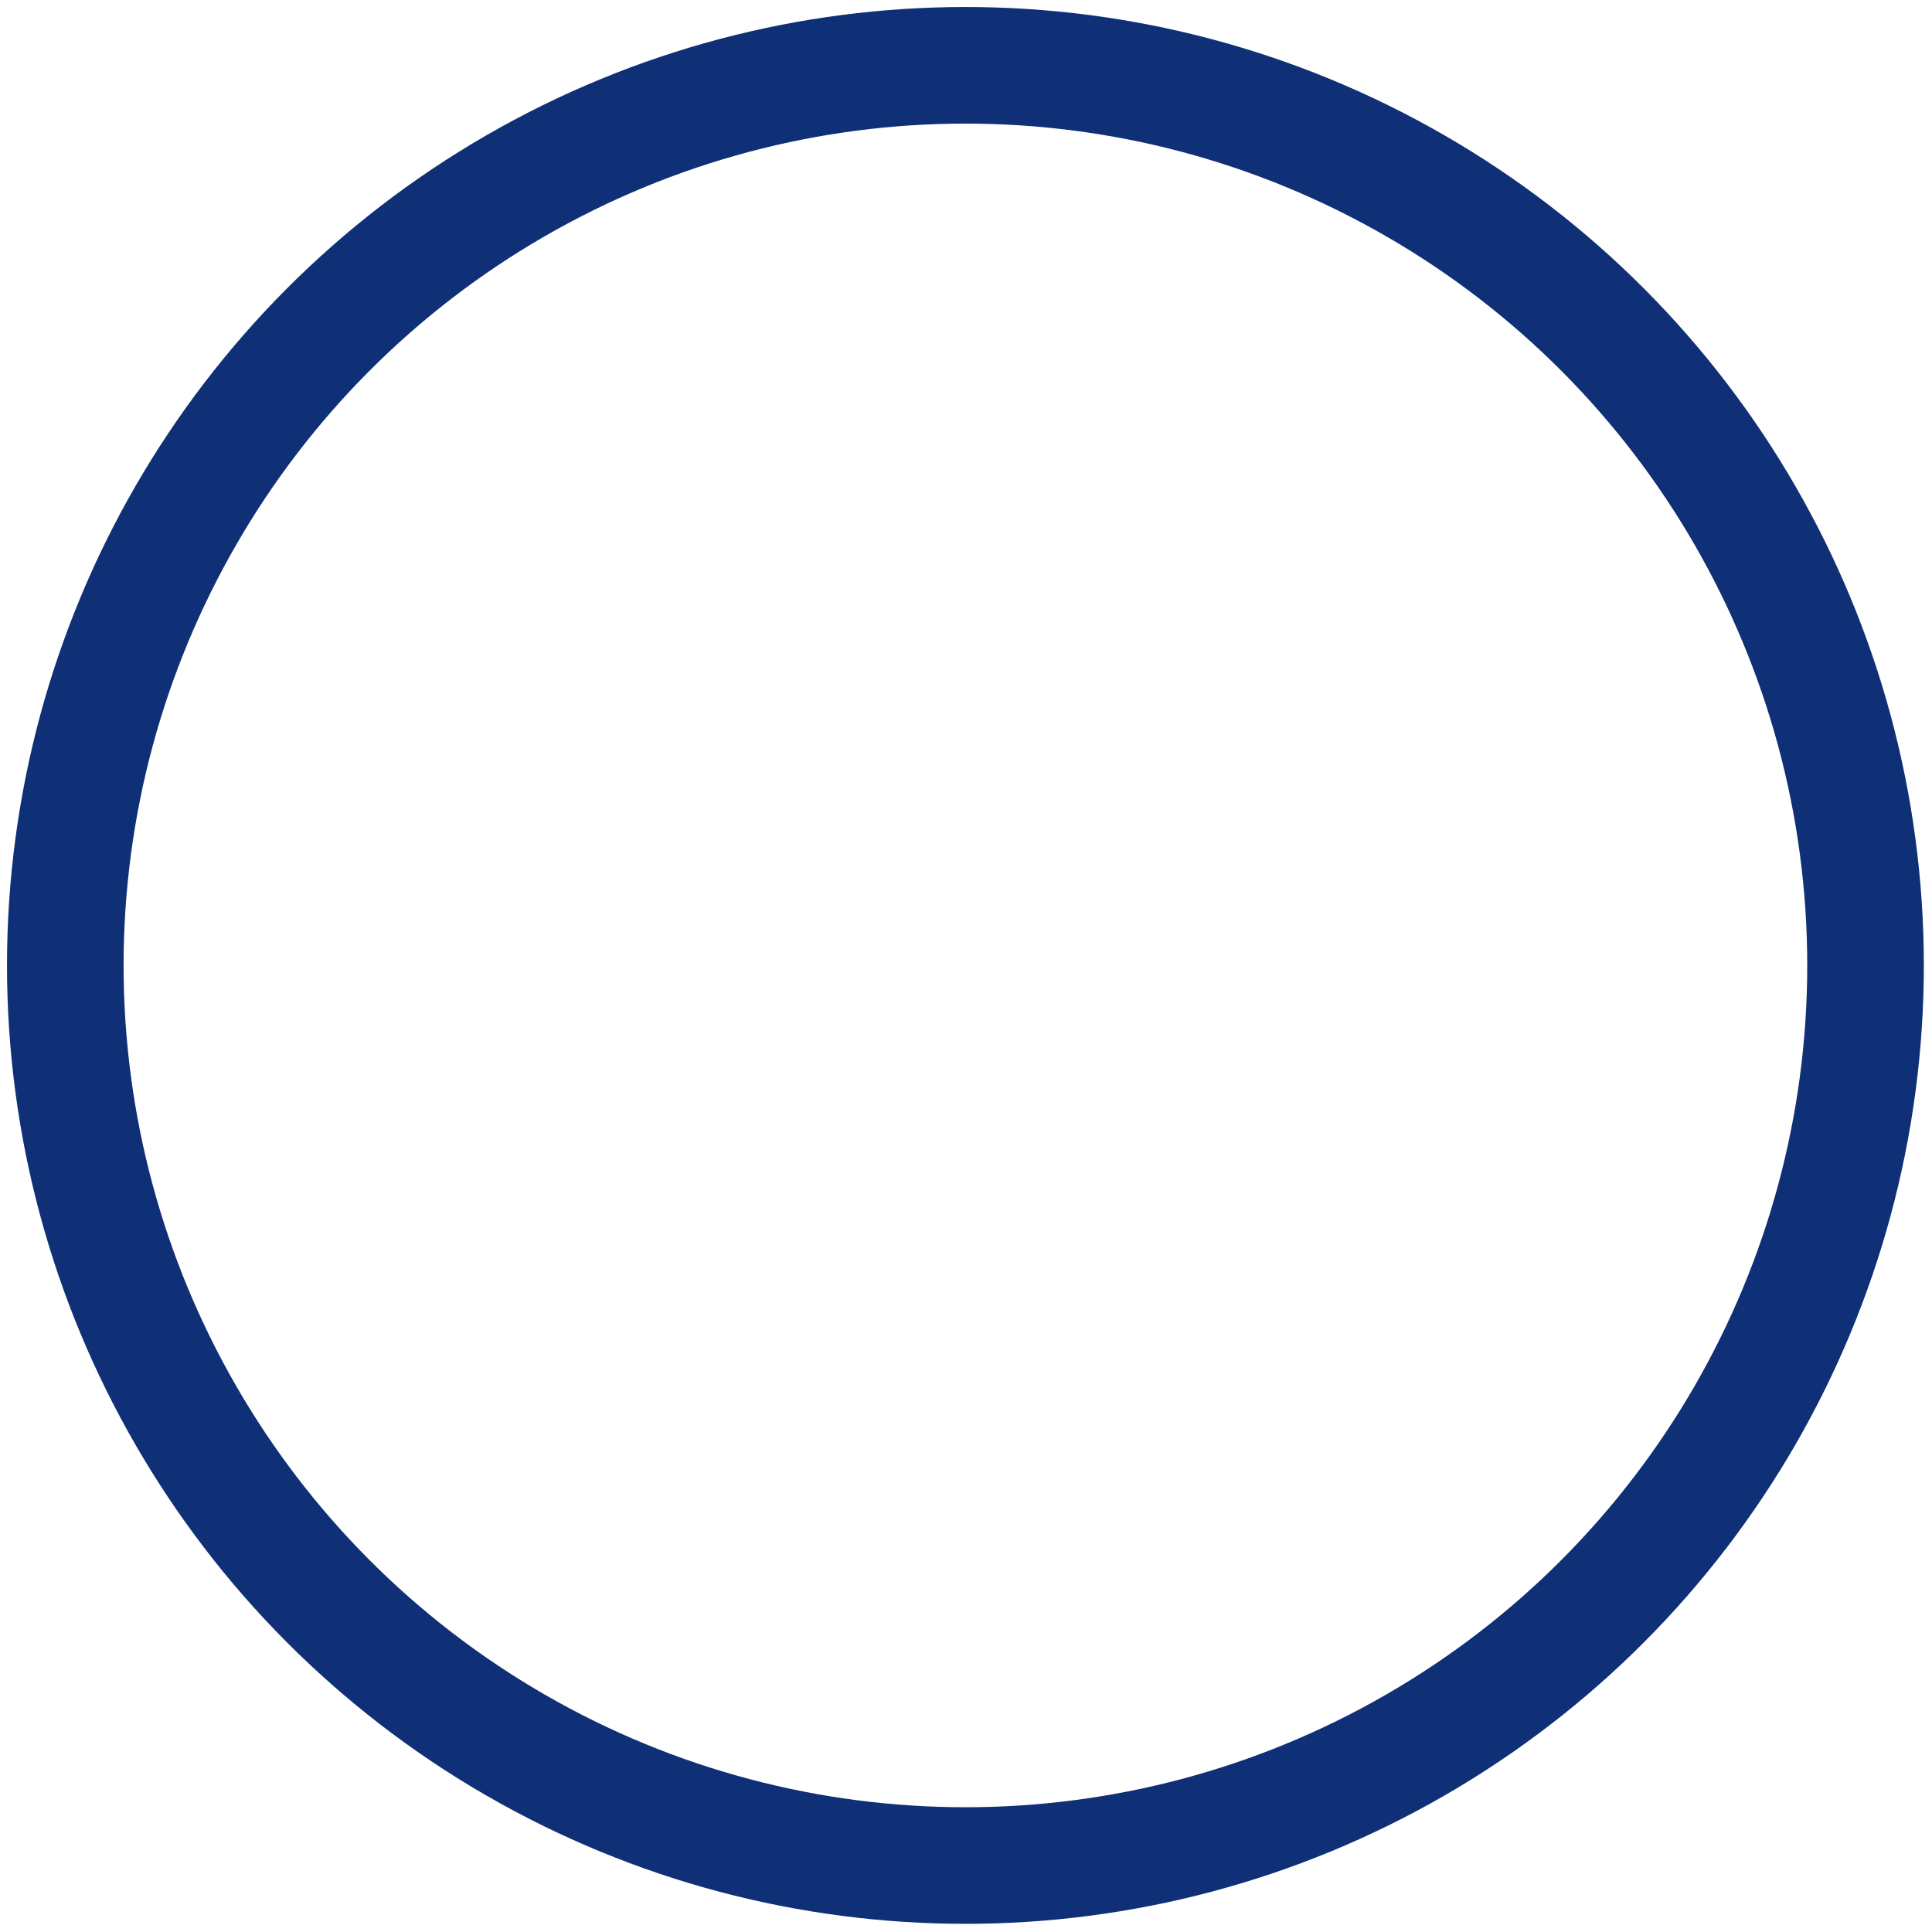 <?xml version="1.0" encoding="UTF-8"?>
<!-- Generator: Adobe Illustrator 27.9.0, SVG Export Plug-In . SVG Version: 6.00 Build 0)  -->
<svg xmlns="http://www.w3.org/2000/svg" xmlns:xlink="http://www.w3.org/1999/xlink" version="1.1" id="Ebene_1" x="0px" y="0px" viewBox="0 0 165.7 165.7" style="enable-background:new 0 0 165.7 165.7;" xml:space="preserve">
<style type="text/css">
	.st0{display:none;}
	.st1{display:inline;}
	.st2{clip-path:url(#SVGID_00000047050410667896319170000006269423807584341161_);}
	.st3{fill:none;stroke:#0F2F76;stroke-width:10;stroke-miterlimit:10;}
</style>
<g class="st0">
	<g class="st1">
		<defs>
			<rect id="SVGID_1_" width="165.7" height="165.7"></rect>
		</defs>
		<clipPath id="SVGID_00000163032853025599855570000011738522057587633537_">
			<use xlink:href="#SVGID_1_" style="overflow:visible;"></use>
		</clipPath>
		<g style="clip-path:url(#SVGID_00000163032853025599855570000011738522057587633537_);">
			<path d="M145.2,41.5l-3.4,3.4c-5.9,5.7-15.3,5.6-21-0.2s-5.7-15,0-20.8l3.4-3.4L103.7,0L0,103.7l20.5,20.5l3.4-3.4     c5.9-5.7,15.3-5.6,21,0.2c5.7,5.8,5.7,15,0,20.8l-3.4,3.4L62,165.7L165.7,62L145.2,41.5z M54.9,144.9c7.5-11.3,4.4-26.6-6.9-34.1     c-8.2-5.5-18.9-5.5-27.2,0l-7.1-7.1l90-90l7.1,7.1c-7.5,11.3-4.4,26.6,6.9,34.1c8.2,5.5,18.9,5.5,27.2,0L152,62l-90,90     L54.9,144.9z"></path>
			<rect x="86.6" y="64.2" transform="matrix(0.707 -0.707 0.707 0.707 -22.011 84.728)" width="9.3" height="9.4"></rect>
			<rect x="72.8" y="50.4" transform="matrix(0.707 -0.707 0.707 0.707 -16.259 70.929)" width="9.3" height="9.4"></rect>
			<rect x="100.5" y="78" transform="matrix(0.707 -0.707 0.707 0.707 -27.681 98.557)" width="9.3" height="9.4"></rect>
		</g>
	</g>
</g>
<circle class="st3" cx="82.8" cy="82.8" r="77.2"></circle>
</svg>
